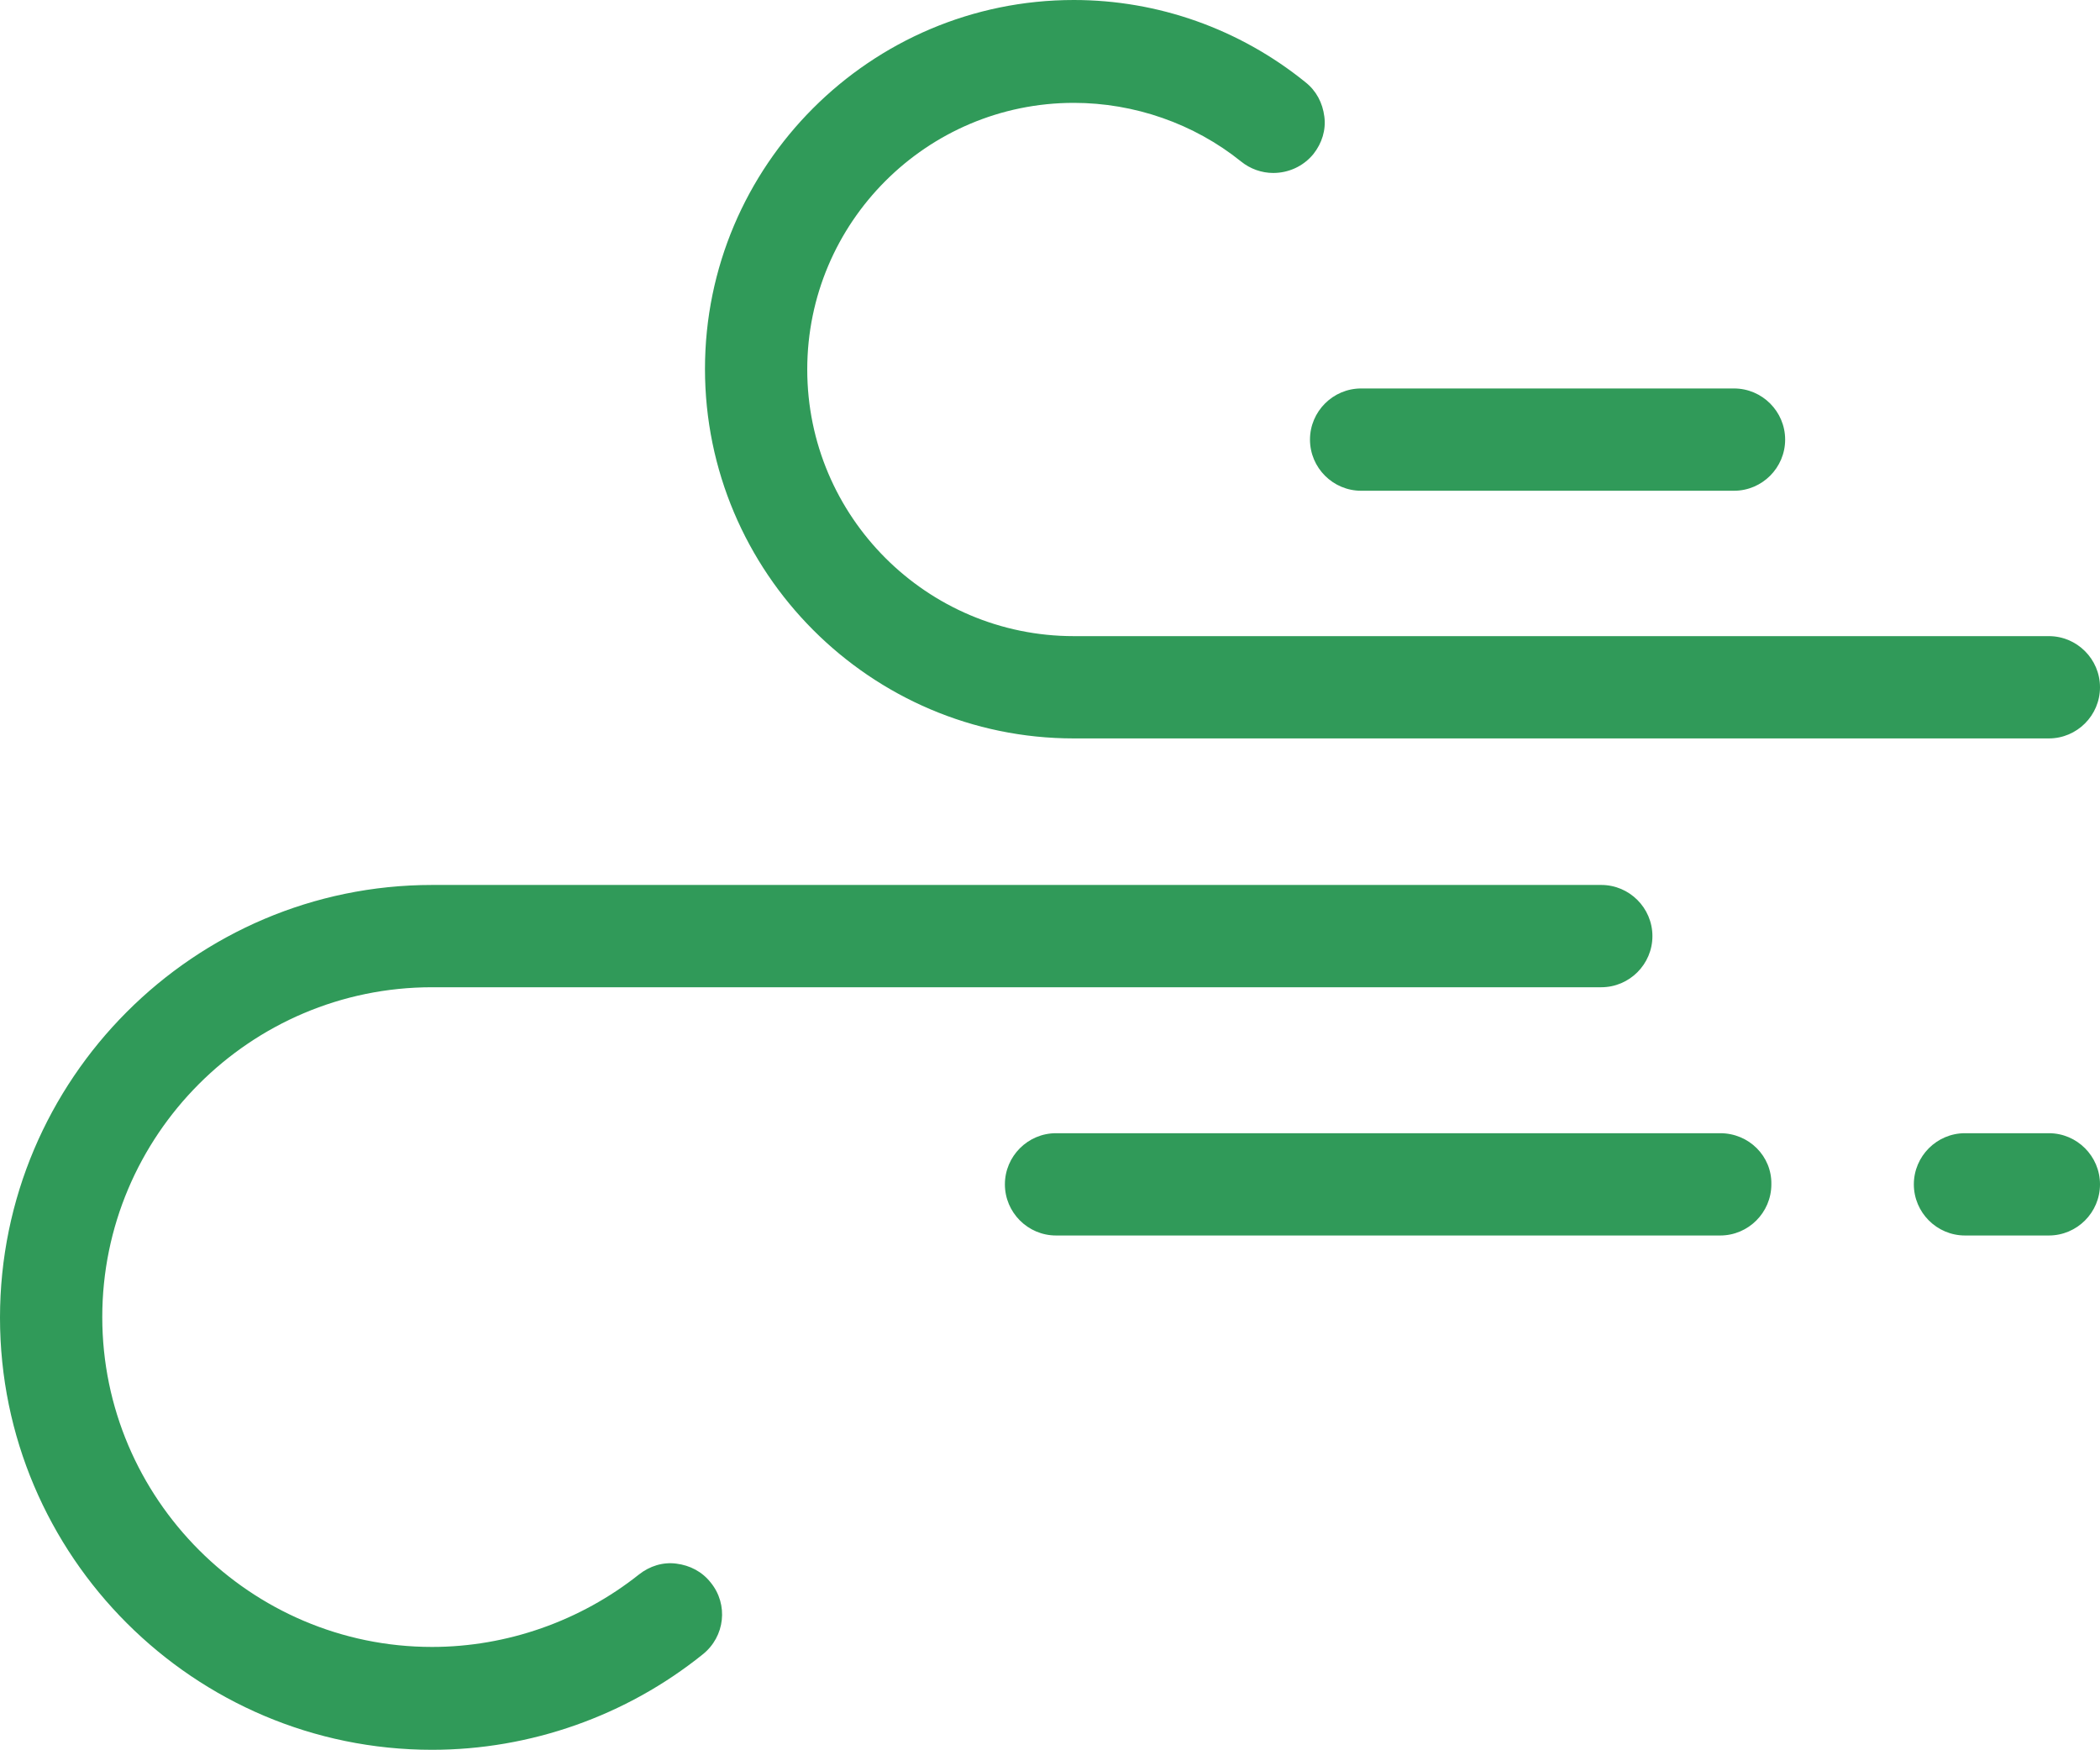 <?xml version="1.0" encoding="utf-8"?>
<!-- Generator: Adobe Illustrator 25.2.1, SVG Export Plug-In . SVG Version: 6.00 Build 0)  -->
<svg version="1.1" id="Layer_1" xmlns="http://www.w3.org/2000/svg" xmlns:xlink="http://www.w3.org/1999/xlink" x="0px" y="0px"
	 viewBox="0 0 365.5 304.5" style="enable-background:new 0 0 365.5 304.5;" xml:space="preserve">
<style type="text/css">
	.st0{fill:#309A59;}
</style>
<path class="st0" d="M0,229.3C0,187.8,33.8,154,75.2,154h203.5c4.9,0,8.9,4,8.9,8.9c0,4.9-4,8.9-8.9,8.9H75.2
	c-31.7,0-57.4,25.8-57.4,57.4s25.8,57.4,57.4,57.4c13,0,25.8-4.5,36-12.6c1.9-1.5,4.2-2.2,6.5-1.9c2.4,0.3,4.5,1.4,6,3.3
	c3.1,3.8,2.5,9.4-1.4,12.5c-13.3,10.7-30,16.6-47.1,16.6C33.8,304.5,0,270.8,0,229.3z M299.4,197.2H183.8c-4.9,0-8.9,4-8.9,8.9
	c0,4.9,4,8.9,8.9,8.9h115.6c4.9,0,8.9-4,8.9-8.9C308.4,201.2,304.4,197.2,299.4,197.2z M186.9,128.5h169.7c4.9,0,8.9-4,8.9-8.9
	s-4-8.9-8.9-8.9H186.9c-25.6,0-46.4-20.8-46.4-46.4s20.8-46.4,46.4-46.4c10.5,0,20.9,3.6,29.1,10.2c1.6,1.3,3.6,2,5.6,2
	c2.6,0,5.2-1.1,7-3.3c1.5-1.9,2.2-4.2,1.9-6.5c-0.3-2.4-1.4-4.5-3.3-6C215.7,5,201.5,0,186.9,0c-35.4,0-64.2,28.8-64.2,64.2
	S151.5,128.5,186.9,128.5z M356.6,197.2H342c-4.9,0-8.9,4-8.9,8.9c0,4.9,4,8.9,8.9,8.9h14.6c4.9,0,8.9-4,8.9-8.9
	C365.5,201.2,361.5,197.2,356.6,197.2z M236.9,85.4h64.9c4.9,0,8.9-4,8.9-8.9s-4-8.9-8.9-8.9h-64.9c-4.9,0-8.9,4-8.9,8.9
	S232,85.4,236.9,85.4z"/>
</svg>
